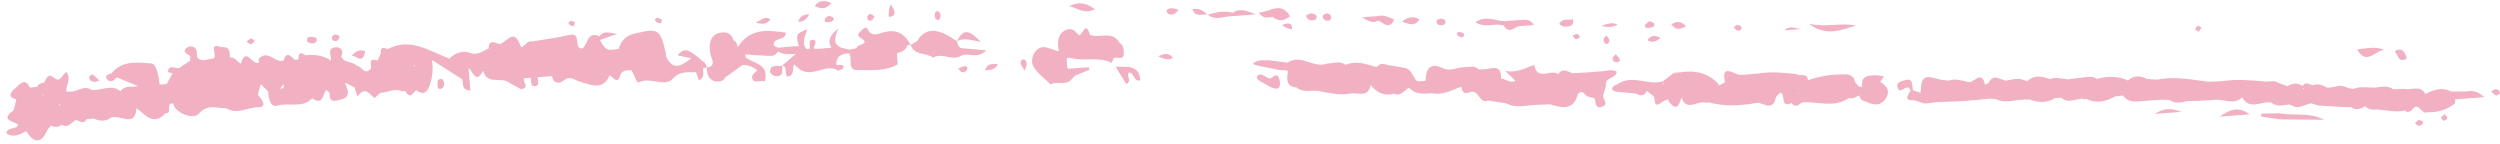 <?xml version="1.0" encoding="UTF-8" standalone="no"?><svg xmlns="http://www.w3.org/2000/svg" xmlns:xlink="http://www.w3.org/1999/xlink" fill="#f1b1c2" height="27.1" preserveAspectRatio="xMidYMid meet" version="1" viewBox="-1.2 -0.2 469.4 27.1" width="469.4" zoomAndPan="magnify"><g id="change1_1"><path clip-rule="evenodd" d="M129.96,10.58c-1.21-0.7-2.33-2.41-3.95-0.39c0.99,0.21,1.8,0.38,2.62,0.55c-1.68,1.2-3.37,2.62-4.76-0.33 c-0.02-0.22-0.04-0.45-0.06-0.67c-1.05-4.47-1.4-4.69-5.7-3.66c-1.68,0.28-2.66,1.33-3.16,2.9c-0.45,0.06-0.89,0.12-1.34,0.18 c-1.32,0.09-1.62-1.04-2.18-1.85c0.8-0.28,1.6-0.56,3.25-1.14c-1.88-0.33-2.72-0.52-3.3,0.46c-2.38-1.09-2.14,1.52-3.22,2.27 c-1.81,0.14,0-3.14-2.47-2.54c-2.34,0.56-4.74,0.84-7.11,1.25c-0.94-0.34-1.72,1.74-2.08,0.73c-1.29-3.57-2.68-0.31-3.98-0.27 c-0.9-0.31-1.93-0.93-1.97,0.82c-1.12,0.49-2.02,1.38-3.54,0.83c-1.32-0.48-2.76-0.02-3.82,1.09c0,0,0,0,0,0 C79.45,9.42,75.9,6.76,71.6,9.01c-0.75-0.29-1.42-0.43-1.29,0.77c-0.2,0.46-0.4,0.92-0.6,1.38c-1.69-0.57-1.25,0.62-1.23,1.47 c-1.22,1.48-1.8-0.44-2.73-0.52c0,0,0,0,0,0c-0.78-0.87-2.4-0.38-2.87-1.76c0.59-1.28-0.31-1.8-1.21-1.65 c-1.55,0.27-0.58,1.61-0.74,2.48c0,0,0,0,0,0c-1.46-1.03-3.11-1.17-4.81-0.99c-1.15-0.93-1.25-0.11-1.31,0.79 c-0.22,0.02-0.44,0.04-0.67,0.05c-0.74-0.63-1.5-1.75-2.09,0.12c-0.2,0.04-0.41,0.07-0.61,0.11c-1.35-0.21-2.55-2.04-4.08-0.39 c0.01,0.22,0.03,0.44,0.05,0.67c-1.08,0.75-2.5-3.19-3.38,0.24c-0.73-0.33-1.06-1.37-2.08-1.19c0.01-1.08-0.03-2.12-1.59-1.92 c-2.84-1.17-0.18,2.35-1.85,2.17c-0.5,0.09-1,0.18-1.5,0.27c-0.52-0.03-0.99-0.17-1.22-0.7c-0.01-0.9,0.01-1.86-1.22-1.9 c-0.34-0.01-0.89,0.32-1.01,0.62c-0.36,0.87,0.88,0.77,1,1.4c-0.08,0.21-0.09,0.42-0.04,0.64c-0.65,0.44-1.3,0.88-1.95,1.32 c-0.69,0.43-1.76-0.68-2.2,0.47c-0.19,0.5,0.47,0.51,0.84,0.59c-0.37,0.67-0.74,1.34-1.11,2.01c-0.22,0.02-0.44,0.05-0.67,0.09 c-0.21,0-0.43,0.01-0.65,0.01c-0.19-1.5-0.57-3.89-1.55-3.95c-2.53-0.16-5.47-0.65-7.47,1.83c-0.49,0.25-1.49,0.33-0.84,1.15 c0.58,0.73,1.3,0.27,1.8-0.37c0,0,0,0,0,0c1.33,0.54,2.65,1.08,3.98,1.63c-1.1,0.32-2.46-0.23-3.29,0.98v0 c-1.75-1.43-3.62-0.03-5.43-0.25c-1.44-0.99-2.69,0.42-4.06,0.31c-0.22,0-0.44,0.01-0.66,0.02c-0.14-1.17,0.98-2.3,0.06-3.65 c-0.83,0.15-0.98,2.02-2.27,1.14c0,0,0,0,0,0c-1.25-1.13-1.54,0.06-1.99,0.83c-0.55,0.05-1.04,0.21-1.29,0.77 c-0.45,0.05-0.9,0.11-1.35,0.16c-0.97-2.12-2.03-0.44-2.75,0.12c-0.4,0.31-1.9,1.6,0.2,2.07l0,0c-0.17,0.69-0.34,1.37-0.51,2.06 c-2.58,1.8-0.18,2.01,0.85,2.66c-0.28,1.13-2.03,0.3-2.21,1.68c1.38,0.87,2.53,0.21,3.7-0.44c1.55,2.44,2.9,2.34,4.05-0.31 c0.21-0.24,0.42-0.48,0.63-0.72c0.71,0.38,1.38,0.31,2.01-0.16c1.24,0.76,1.8-0.46,2.63-0.91c0.69,0.13,1.42,1,2.03-0.12 c0,0,0,0,0,0c0.44-0.05,0.88-0.1,1.32-0.15c1.17,0.58,2.31,0.59,3.39-0.23c0.22,0.01,0.45,0,0.67-0.02c1.57,0.02,3.81,1.61,4-1.69 c1.65,1.21,3.12,3.46,5.44,0.97c0,0,0,0,0,0c1.42,0.12-0.09-2.02,1.42-1.84c0.25,1.62,3.7,3.2,4.87,1.89 c1.68-1.87,3.4-0.98,5.16-0.98c2.01,1.25,4.01-0.21,6.02-0.21c1.68,0,0.69-1.52-0.14-2.31c0.18-0.68,0.37-1.35,0.55-2.03 c0.46,0.46,0.93,0.91,1.39,1.36c0,0,0,0,0,0c0.09,1.24,0.38,3.07,1.71,2.68c2.17-0.64,4.71,0.58,6.54-1.37c0,0,0,0,0,0l0,0 c2.03,1.38,2.01-0.63,2.63-1.59c0,0,0,0,0,0c0.23,0.19,0.47,0.39,0.7,0.59c-0.17,1.96,1.02,1.52,2.14,1.21 c1.88-0.45,1.25-1.8,0.68-3.19c0.88,0.45,1.38,0.71,1.87,0.96c0.12,0.59,0.48,1.75,0.59,1.6c1.35-1.86,2.13-0.45,3.09,0.35 c0.07,0.05,0.73-0.63,1.12-0.96c1.36-0.03,2.65-0.93,4.05-0.31c0.22-0.03,0.44-0.03,0.67,0c0.82,1.58,1.38,0.39,1.99-0.19 c1.5,1.13,2.17,0.26,2.62-1.09c0.49-1.49,0.61-3.02,0.36-4.57c1.91,1.21,3.81,2.43,5.72,3.64c0.17,0.84-0.2,2.01,1.49,2.1 c-0.08-1-0.15-1.94-0.22-2.87c-0.03-0.46-0.06-0.92-0.1-1.37c0.83,0.66,1.33,3.13,2.74,0.49c0.65,2.87,3.53,1.02,4.93,2.31 c0.72,0.39,1.44,0.78,2.15,1.17c1.78-0.24,0.26-1.39,0.56-2.04c0,0,0,0-0.01,0c0,0,0,0,0.01,0c0.43-0.04,0.86-0.07,1.28-0.11 c0.09,0.6-0.05,1.57,0.64,1.59c1.17,0.03,0.59-1.06,0.7-1.69c0,0,0,0,0,0c0.89-0.07,1.78-0.13,2.67-0.2 c0.12,0.87,0.58,1.32,1.49,1.24c0.42-0.26,0.85-0.52,1.27-0.78c0.95-0.34,1.63,0.35,2.44,0.59c2.04,0.6,4.31,1.73,5.63-1.21 c0.72,0.47,1.51,1.85,2.03-0.16c0.42-0.82,1.23-0.74,1.97-0.84c0.64,0.74,0.95,2.61,1.52,2.32c2.14-1.1,4.71,1.03,6.31-0.68 c1.4-1.5,2.82-1.16,4.36-1.21c0.18,0.5,0.36,1.01,0.54,1.51c1.17-0.45,0.78-1.43,0.77-2.28c0.23-0.02,0.46-0.04,0.7-0.06 C131.5,11.46,130.42,11.26,129.96,10.58z M9.87,19.33c0.13,0.01,0.2,0.03,0.18,0.07c-0.05,0.1-0.09,0.18-0.13,0.27 C9.91,19.54,9.89,19.43,9.87,19.33z M7.14,17.45c-0.08,0.1-0.2,0.2-0.38,0.3C6.77,17.58,6.92,17.5,7.14,17.45z M45.63,12.94 c-0.01-0.01-0.01-0.01-0.02-0.02c0.05-0.04,0.1-0.07,0.16-0.1C45.73,12.86,45.68,12.9,45.63,12.94z M52.04,16.17 c-0.18,0.31-0.41,0.3-0.64,0.21c0.26-0.2,0.44-0.47,0.58-0.78C52.1,15.78,52.15,15.98,52.04,16.17z M76.56,12.02 c-0.01,0.01-0.02,0-0.03,0.01c0.01-0.01,0.03-0.02,0.04-0.04C76.57,12.01,76.56,12.01,76.56,12.02c0.01-0.01,0.02-0.01,0.03-0.01 c0.01-0.01,0.02-0.02,0.02-0.03c-0.01,0-0.02,0-0.03,0.01c0.02-0.02,0.05-0.04,0.07-0.06c-0.01,0.02-0.02,0.04-0.04,0.06 c0.04-0.01,0.08-0.01,0.12-0.02c-0.08,0.17-0.16,0.29-0.24,0.36C76.51,12.23,76.54,12.14,76.56,12.02z M169.79,8.24 C169.8,8.24,169.8,8.24,169.79,8.24c0,0-0.01,0.01-0.01,0.01l-0.01,0c0,0,0-0.01-0.01-0.01C169.78,8.24,169.79,8.24,169.79,8.24z M169.77,8.24c-0.2,0.01-0.39,0.02-0.59,0.03c-0.28,1-1.13,1.26-1.97,1.55c0.05,0.69,0.09,1.37,0.14,2.06 c-2.39,1.37-5.06,1.06-7.63,1.06c-1.62,0-1.08-1.59-1.28-2.59c0,0,0,0,0,0c-0.04-0.19-0.1-0.36-0.19-0.53 c-1.43,0.04-2.48,0.49-2.43,2.18c0.43,0.03,1.15-0.1,1.26,0.1c0.42,0.79-0.57,0.65-0.83,1.02c-2.41-1.78-5.27,1.99-7.95-0.88 c-1.1-1.18,0.09,1.61-1.5,1.94c-0.87-0.09,0-1.88-1.12-2.06c0.04,1.01,0.23,2.18-1.38,1.94c-0.35-0.05-0.94-0.55-0.92-0.81 c0.1-1.59,1.47-0.85,2.29-1.14c0.85-0.73,1.69-1.45,2.54-2.18c0.02-0.02,0.03-0.04,0.05-0.07c-0.01,0-0.02,0-0.03,0l-0.02,0.06 c-1.13,0.07-2.27,0.19-3.3-0.44c-0.35,0.51-0.8,0.85-1.46,0.79c-0.22,0.01-0.44,0.01-0.66,0.01l0,0c0,0,0,0,0,0c0,0,0,0,0,0 c0,0,0,0,0,0c-1.34-0.08-2.68-0.16-4.02-0.25c0,0,0,0,0,0c0,0,0,0,0,0c0.01,0.19,0.02,0.38,0.03,0.56c1.54,1.13,4.28,1.21,3.68,4.21 c-0.02,0.1-0.07,0.28-0.09,0.28c-0.19-0.01-0.38-0.06-0.56-0.1c-0.62-0.01-1.43,0.45-1.76-0.35c-0.3-0.74,0.48-1.14,0.91-1.61 c-0.79-0.69-1.7-1.02-2.74-1.03c-1.08,0.77-2.16,1.55-3.24,2.32c-0.42,0.84-1.19,0.81-1.95,0.79c-1.26-0.42-1.52-1.44-1.54-2.59 c1.84-0.43,0.92-1.47,0.68-2.53c-0.3-1.41-0.2-3.17,1.12-3.8c0.84-0.41,2.71-0.72,3.22,1.18c0.56,0.26,0.72,0.76,0.8,1.31 c2.21-3.6,5.57-3.26,9.03-2.74c0,1.64-2.49,0.72-2.27,2.44l0,0c0.25,0.13,0.51,0.26,0.76,0.39c1.09-0.1,2.18-0.19,3.27-0.28 c0,0,0,0,0,0c0.23,0,0.45,0,0.68,0c-0.6-2.28-0.6-2.28,1.57-3.2c-0.36,1.3-1.16,2.52-0.15,3.74c0.21-0.01,0.42-0.03,0.63-0.06 c0.15-0.61-0.48-1.81,0.69-1.65c0.85,0.12,0.06,1.04,0.03,1.6c0.24,0.02,0.48,0.05,0.71,0.07c0,0,0,0,0,0 c0.88-0.07,1.75-0.14,2.62-0.21c-0.65-1.22-0.47-2.25,1.35-3.61c-1.64,3.23,0.18,3.63,2.08,3.96c0,0,0,0,0,0 c0.44-0.09,0.88-0.19,1.32-0.28c0,0,0,0,0,0c-0.22-0.79,3.02-0.61,0.56-2.05c-0.56-0.33-0.15-0.76,0.12-1.07 c0.36-0.43,1.1-1.02,1.33-0.53c0.81,1.69,2.09,0.94,3.1,0.67C167.18,5.21,168.71,6.15,169.77,8.24z M300.33,15.88 c-0.18,0.63-0.36,1.25-0.53,1.88c-0.07,0.69,1.05,1.49-0.05,2.03c-0.93,0.45-1.38-0.02-1.42-1.08c-0.03-0.72-0.84-0.56-1.33-0.75 c-0.64-0.18-0.99-1.52-1.94-0.49c-0.83,3.17-3.04,2.56-5.26,1.91c-0.89,0.04-1.77,0.07-2.65,0.11c-1.87,0.1-3.77,0.68-5.59-0.29 c0,0,0,0,0,0c-1.11-0.17-2.23-0.35-3.34-0.52c-1.71,0.71-1.76-2.25-3.46-1.56c-1.05,0.45-1.45-0.09-1.58-1.04 c-1.48,0.52-2.88,1.3-4.5,1.33c-1.73-0.31-3.63,0.58-5.24-1.05c-0.39-0.4-1.47,1.78-2.89,1.04c-1.86,0.51-3.26-0.22-4.41-1.64 c-0.43,2.42-2.31,1.42-3.7,1.58c-1.87,0.4-3.69-0.02-5.51-0.32c-1.52-0.57-3.32,0.43-4.73-0.82c-1.66-0.07-1.84-1.25-1.64-2.45 c0.1-0.61,0.07-0.75-0.48-0.76c-0.32-0.01-0.64-0.02-0.96-0.03c-1.39-0.28-2.79-0.55-4.18-0.83c0,0,0,0,0,0 c-0.39-0.15-1.36-0.23-0.37-0.76c0.68-0.37,1.66-0.19,2.51-0.25c1.15,0.15,2.29,0.29,3.44,0.44c-0.07,0.07-0.15,0.15-0.22,0.22 c0.09-0.06,0.17-0.12,0.22-0.22c2.53-1.74,4.96,1.18,7.47,0.17c0,0,0,0,0,0c1.14,0,2.32-0.61,3.41,0.23 c1.88-0.74,3.69-0.26,5.48,0.36c0.18-0.01,0.36-0.01,0.55-0.01c0.83-1.11,1.81-0.07,2.7-0.2c0.89,0.16,1.79,0.33,2.68,0.49 c0.85,0.32,1.12,1.15,1.58,1.81c0.43,1.1,1.34,0.5,2.06,0.59c0.09-2.24,0.77-3.59,3.35-2.36c1.3,0.62,2.59-0.2,3.89-0.23 c0.95,0.01,1.96-0.4,2.78,0.44c0.21-0.02,0.41-0.03,0.62-0.04c1.38,0.18,3.61-1.4,3.55,1.73c0.91,0.1,1.71,0.92,2.72,0.44 c-0.54-0.52-1.08-1.04-1.96-1.88c2.23,0.46,3.8-0.55,5.49-1.11c0.49,3.16,3.19,0.65,4.48,1.75c0.82-1.28,1.78-0.51,2.71-0.18 c0.95-0.05,1.91-0.11,2.86-0.16l0,0c0.82-0.07,1.64-0.14,2.46-0.21c0.97-0.02,1.94-0.47,2.94,0.04 C302.32,14.61,300,14.25,300.33,15.88z M338.43,4.26c3.42,0.76,6.15-0.29,8.85,0.36C344.56,5.33,341.83,6.81,338.43,4.26z M212.92,14.88c-1.35,0.36-1.07-1.5-2.15-1.44c-0.63,0.59,0.71,1.5-0.49,2.13c-0.6-0.96-1.2-1.92-2.02-3.23 C210.56,12.36,212.63,11.93,212.92,14.88z M351.83,15.17c0.24-0.35,0.47-0.7,0.71-1.05c-0.49-0.06-0.99-0.13-1.48-0.19 c-1.38,0.06-2.88-0.03-2.6,2.09c-0.18,0.07-0.37,0.1-0.57,0.08c-0.26-0.28-0.52-0.56-0.77-0.85c-0.23-1.48-1.32-1.51-2.47-1.49 c-2.19,0.04-4.33,0.36-6.4,1.11c-0.08-1.53-1.5-0.64-2.13-1.17c-2.26-0.19-4.52-0.51-6.79-0.14c-0.9,0.08-1.8,0.17-2.7,0.25 c-0.44,0.01-0.88,0.02-1.33,0.04c-1.35-0.41-3.32-1.94-2.62,1.42c-0.4,0.21-0.8,0.42-1.19,0.62c0,0,0,0,0,0 c0.01-0.15-0.03-0.29-0.11-0.42c-1.93-1.99-4.31-2.5-6.96-2.11c-0.44,0.04-0.87,0.07-1.31,0.11c0.15,0.13,0.3,0.26,0.45,0.39 c-0.2-0.09-0.37-0.21-0.45-0.39c-0.71,0.54-1.41,1.07-2.12,1.61c0.08,0.17,0.17,0.34,0.26,0.5c0,0,0,0,0,0c0,0,0,0,0,0 c-0.06,0.02-0.12,0.02-0.17,0.04c0.05-0.17,0.03-0.35-0.09-0.54c-2.7,0.8-5.51-1.25-8.17,0.34c-0.45,0.28-1.11,0.46-1.3,0.87 c-0.2,0.42,0.39,0.68,0.83,0.73c1.19,0.13,2.39,0.23,3.58,0.34c0.83,0.44,1.59,0.59,2.05-0.5c0.45,0.35,0.91,0.7,1.36,1.05 c0.28,0.69-0.12,2.35,1.54,1.05c0.32-0.25,0.74-0.35,1.12-0.52c0.05,0.15,0.07,0.34,0.16,0.46c1.52,1.91,1.94,0.58,2.34-0.8 c0.12-0.03,0.2-0.08,0.27-0.15c0.03,0.03,0.06,0.07,0.09,0.09c0,0,0,0,0,0c0,0,0,0,0,0c-0.13-0.01-0.25,0.01-0.36,0.05 c0.96,2.73,2.96,0.62,4.43,0.96l0.33,0.03l0.32-0.08c3.13,0.87,6.26,0.64,9.39,0.07c1.36,0.46,2.86,1.37,3.28-1.06 c0.26-0.28,0.51-0.55,0.77-0.82c1.18,0.14-0.11,3.04,2.18,1.95c0.77,1.12,1.4,0.15,2.07-0.14c0,0,0,0,0,0c0,0,0,0,0,0 c2.9-0.14,5.92,1.09,8.67-0.78c0.76,0.21,1.34-0.24,1.96-0.51c0,0,0,0,0,0c0.12,0.85,0.77,1.08,1.47,1.25 c1.21,0.58,2.37,0.76,3.36-0.43c0,0,0,0,0,0C353.77,17.06,353.24,16,351.83,15.17z M336.42,17.15c0.02,0.05,0.04,0.11,0.06,0.17 c0,0,0,0,0,0c-0.06-0.01-0.12-0.01-0.19-0.02C336.33,17.25,336.38,17.2,336.42,17.15z M315.12,15.2c0.04,0.04,0.08,0.07,0.12,0.11 c-0.05,0-0.1,0.01-0.15,0.01C315.1,15.27,315.11,15.24,315.12,15.2z M441.36,9.07c1.84-0.17,3.54-0.65,5.24,0.15 C444.9,9.01,443.18,12.32,441.36,9.07z M235.15,2.17c2.17-0.14,4.14-2.18,5.86,0.65c0,0,0,0,0,0c-1.04,0.91-2.11,1.1-3.23,0.16 C236.95,3.03,236.06,3.5,235.15,2.17z M199.56,0.94c1.55-0.71,3.02-0.84,4.79,0.6C202.26,2.53,200.99,1.27,199.56,0.94z M275.82,3.97c1.87-1.32,3.63-0.29,5.34-0.19c1.1-0.08,2.19-0.16,3.29-0.24c0.92-0.11,1.76-0.02,2.36,0.96 c-0.84,0.07-1.59,0.12-2.35,0.18c-1.1-0.18-2.24,1.79-3.3-0.07C279.51,4.02,277.64,5.18,275.82,3.97z M421.17,21.27 c-2.04,0.16-3.64,0.28-5.61,0.43C417.42,20.43,418.95,19.63,421.17,21.27z M238.72,14.1c0.37,0.41,0.49,1.25,0.36,1.83 c-0.14,0.64-0.87,0.59-1.39,0.36c-0.6-0.26-1.16-0.62-1.73-0.94c0,0,0,0,0,0c0,0,0,0,0,0c-0.57-0.31-1.55-0.81-1.06-1.32 c0.69-0.72,1.56,0.38,2.4,0.52C237.79,14.38,238.3,13.62,238.72,14.1z M461.63,16.98c-0.87,0-1.73,0-2.6,0 c-1.71-0.88-3.29-0.33-4.84,0.46c-0.99-1.8-2.69-0.6-4.02-0.95c-0.25,0.01-0.49,0.01-0.73,0.02c-0.43,0.02-0.85,0.04-1.28,0.06 c-1.1-0.8-2.3-0.44-3.48-0.31c-1.35,0.01-2.72-0.31-4.03,0.24c-1.14-0.08-2.19-0.96-3.41-0.4c-0.47,0.06-0.95,0.12-1.42,0.18 c-0.86-0.42-1.7-0.9-2.71-0.47c-0.66-0.05-1.37-0.85-1.96,0.14c-0.96-0.61-1.92-0.63-2.86,0.06c0,0,0,0,0,0 c-0.53-0.21-1.07-0.41-1.6-0.62c-0.76-0.5-1.59-0.3-2.4-0.26c-2.71-0.25-5.42-0.52-8.13-0.1c-0.89,0.04-1.78,0.08-2.67,0.12 c-3.19-0.39-6.37-1.07-9.6-0.4c-0.64-0.04-1.27-0.07-1.91-0.11c-1.26-0.63-2.49-0.77-3.63,0.27c-1.92-0.86-3.88-0.83-5.88-0.3 c-0.65-0.54-1.39-0.38-2.13-0.32c-1.13,0.14-2.25,0.27-3.38,0.41c-1.09-0.2-2.18-0.44-3.28-0.04c-1.47-0.56-2.93-0.86-4.24,0.38 c-0.43-0.14-0.87-0.29-1.3-0.43c-0.44,0.02-0.88,0.04-1.31,0.05c-0.48,0.1-0.96,0.19-1.43,0.29c-0.6-0.2-1.21-0.39-1.81-0.59 c-0.77-0.05-1.14,0.48-1.46,1.05c0,0,0,0,0,0c-0.21,0.1-0.41,0.2-0.62,0.29c0,0,0-0.01,0-0.01c0,0,0,0-0.01,0.01 c-0.52-2.51-1.74-0.88-2.76-0.47c-1.35-0.13-2.66-0.82-4.05-0.29c-0.4-0.04-0.81-0.09-1.21-0.13c0,0,0,0,0,0c0,0,0,0,0,0 c-1.68-0.19-3.98-1.83-4.02,1.74c-0.02,0.23-0.04,0.46-0.07,0.68c-0.46-0.16-0.92-0.32-1.38-0.47c-0.29-0.9,0.14-2.54-1.73-1.84 c-0.49,0.18-1.46,0.32-1.24,1.18c0.44,1.71,1.66-0.61,2.3,0.37c0.06,0.09,0.13,0.17,0.2,0.26c-0.35,0.84-1.6,2.02,0.7,1.89 c0.64,0.21,1.28,0.41,1.92,0.63c0,0,0,0,0,0c0.78-0.09,1.55-0.18,2.33-0.27c1.49-0.06,2.99-0.12,4.48-0.17 c1.13-0.09,2.25-0.19,3.38-0.28c0.66-0.07,1.32-0.15,1.97-0.22c0.26,0.02,0.52,0.04,0.78,0.06l0.19,0.05l0.19-0.04 c1.62,0.86,3.27,0.25,4.92,0.14c0.26-0.02,0.52-0.03,0.78-0.05l0.32,0.02l0.32-0.03c1.64,0.61,3.26,0.76,4.82-0.24 c0.39-0.03,0.77-0.05,1.16-0.08c1.33,1.23,2.8,0.06,4.19,0.25c-0.21-0.09-0.41-0.18-0.62-0.27c0.22,0.03,0.44,0.09,0.62,0.27 l0.29,0.02l0.29-0.04c1.88,0.97,3.64,0.45,5.36-0.44c0.03,0.01,0.07,0.01,0.1,0.02c0-0.02-0.01-0.03-0.01-0.05 c0.46-0.05,0.92-0.1,1.38-0.16c1.1,1.5,2.66,1.09,4.15,0.99c0.64-0.04,1.28-0.09,1.92-0.13c0.71-0.03,1.41-0.06,2.12-0.08 c0.19,0.06,0.38,0.07,0.57,0.04c1.09,0.83,2.24,0.46,3.4,0.21c0.7-0.01,1.41-0.02,2.11-0.04c0.24-0.02,0.47-0.03,0.7-0.05 c0.68-0.04,1.35-0.07,2.03-0.11c1.76-0.34,3.69,1.08,5.35-0.44c0.01,0.01,0.01,0.01,0.02,0.02c0.01-0.01,0.03-0.01,0.05-0.02 c1.43,2.45,3.63,0.58,5.44,0.93c1.06,0.92,2.27,0.42,3.44,0.36c0.62,0.24,1.19,0.69,1.93,0.42c0.69-0.22,1.38-0.43,2.07-0.65 c0.48,0.14,0.97,0.28,1.45,0.43c1.53,0.1,3.07,0.19,4.6,0.28c0.5,0.01,0.99,0.02,1.49,0.03c0.95,0.68,1.82,0.3,2.68-0.2 c0.54,0.63,1.24,0.75,2.01,0.62c1.84,0.09,3.67,0.62,5.53,0.2c0.42,0.64,0.8,0.07,1.19-0.04c0,0,0,0,0,0c0,0,0,0,0,0c0,0,0,0,0,0 c0,0,0,0,0,0c1.22-1.97,1.82,0.95,2.86,0.37c1.94,0.04,3.73-0.4,5.25-1.69c0-0.24,0.01-0.49,0.01-0.73 c1.61-0.13,3.22-0.25,5.47-0.42C463.61,16.52,462.59,16.94,461.63,16.98z M431.42,16.39c-0.07,0.06-0.14,0.12-0.21,0.18 c-0.01-0.01-0.01-0.01-0.01-0.02c0.05-0.1,0.05-0.21-0.03-0.3C431.25,16.3,431.34,16.34,431.42,16.39z M178.52,7.55 C178.51,7.55,178.51,7.54,178.52,7.55C178.51,7.54,178.51,7.54,178.52,7.55c0-0.01,0-0.01,0.01-0.01 C178.52,7.54,178.52,7.54,178.52,7.55z M178.52,7.54c1.07-2.43,2.36-2.13,4.43,0.13C181.04,7.31,179.74,6.85,178.52,7.54z M183.96,9.26c-1.58,1.66-3.23,0.44-4.54,0.91c-1.7,1.28-3.68-0.62-5.4,0.45c-1.3-0.99-3.53-0.32-4.23-2.37 c0.41-0.25,0.82-0.5,1.23-0.75c0-0.01-0.01-0.02-0.01-0.03c0.01,0,0.02,0,0.03,0c1.32-2.22,3.19-2.25,5.27-1.24 c0.76,0.37,1.46,0.87,2.19,1.31c0.06,0.55,0.22,1.05,0.78,1.3C180.69,8.97,182.09,9.09,183.96,9.26z M151.76,0.94 c0.84-1.15,1.77-1.13,3.15-0.56C153.84,1.63,152.94,1.47,151.76,0.94z M408.4,20.8c-1.39,0.11-2.78,0.21-5.02,0.39 C405.55,19.79,406.98,20.34,408.4,20.8z M262.01,3.87c1.31-1.03,2.22-1.01,3.32-0.43C264.36,4.87,263.42,4.29,262.01,3.87z M64.77,10.36c0.74-0.9,1.54-1.35,2.56-0.96c0.04,0.02-0.05,0.63-0.2,0.9C66.43,11.64,65.52,9.98,64.77,10.36z M234.57,2.5 c-1.81,0.14-3.01,0.23-4.21,0.32c-1.6-0.06-3.27,0.98-4.8-0.26c1.54-0.4,3.08-0.84,4.69-0.35C231.48,1.33,232.7,1.71,234.57,2.5z M291.58,4.2c0.74-1.12,1.74-0.5,2.57-0.8c0.22,1.26-0.51,1.32-1.14,1.39C292.48,4.84,291.93,4.81,291.58,4.2z M337.52,5.22 c-1.22,0.09-2.45,0.19-3.67,0.28C335.07,4.3,336.3,5.46,337.52,5.22z M448.72,9.88c-0.47-0.56-0.07-0.67,0.39-0.75 c0.87-0.15,1.1,0.49,1.41,1.08c0.29,0.56,0.06,0.76-0.45,0.85C449.12,11.22,449.1,10.34,448.72,9.88z M426.75,21.07 c2.79,0.5,5.72-0.22,8.45,1.22c-2.78-0.03-5.57-0.05-8.35-0.08c-1.16-0.18-2.32-0.36-3.49-0.54c0-0.18,0.01-0.35,0.01-0.53 C424.49,21.12,425.62,21.09,426.75,21.07z M312.62,4.38c0.9-0.59,1.7-0.72,2.74,0.34C314.32,5.35,313.45,5.53,312.62,4.38z M56.44,7.22c0.05-0.51,0.57-0.53,0.98-0.49c0.4,0.04,0.88,0.03,0.88,0.64C58.14,7.86,57.76,8,57.32,7.94 C56.89,7.88,56.39,7.74,56.44,7.22z M140.66,4.04c1.03-0.36,1.63-1.33,2.77-0.64C142.74,4.53,141.85,4.32,140.66,4.04z M82.19,15.51 c0.01,0.46-0.16,0.91-0.66,0.97c-0.64,0.08-0.58-0.48-0.59-0.88c-0.02-0.42-0.01-0.88,0.57-0.98 C82.09,14.65,82.18,15.06,82.19,15.51z M254.5,3.05c0.96-0.07,1.93-0.15,2.89-0.22c0.11-0.02,0.22-0.04,0.33-0.06 c1.03-0.19,1.9,0.33,2.82,0.65c-0.13,0.27-0.19,0.63-0.4,0.8c-1.08,0.88-1.75-0.32-2.62-0.55C256.48,4.33,255.54,3.6,254.5,3.05z M207.88,10.76c-0.11,0.28-0.22,0.57-0.34,0.85c-2.5-1.29-5.31-0.17-7.87-0.98c-0.21,0.02-0.4,0.08-0.59,0.16 c0.02,0.44,0.04,0.87,0.06,1.31h0c0.03,0.2,0.07,0.39,0.12,0.59c0,0,0,0,0,0c0,0,0,0,0,0c0.44-0.02,0.87-0.04,1.31-0.06 c0.87-0.07,1.74-0.13,2.61-0.2c0.06,0.15,0.12,0.31,0.17,0.46c-0.9,0.37-1.79,0.74-2.69,1.11c-0.22,0.22-0.43,0.45-0.65,0.67 c-1.07,1.3-2.73,0.27-3.95,0.99c-1.15-1.18-2.66-2.19-3.32-3.6c-0.5-1.06,0.18-2.9,1.44-3.33c0.95-0.33,2.26,0.44,3.42,0.72 c-0.25-1.74-0.41-3.43,1.73-4.18c0.57-0.05,1.08,0.07,1.45,0.54c0.22,0.21,0.43,0.42,0.65,0.63c0.67-0.15,1.2-2.82,2.04-0.12 c1.77,0.79,4.24-0.91,5.53,1.56c0.56,0.25,0.72,0.74,0.77,1.3c0.02,0.21,0.04,0.42,0.06,0.63c0,0,0,0,0,0c0,0,0,0,0,0 C209.75,11.32,208.47,10.31,207.88,10.76z M186.16,11.76c-0.61,1.49-1.5,0.96-2.45,1.33C184.28,11.39,185.18,11.98,186.16,11.76z M310.6,6.94c-1.01,0.78-1.68,0.9-2.5,0.38C308.75,6.48,309.44,6.29,310.6,6.94z M302.18,9.99c0.25,0.31,0.6,0.58,0.74,0.94 c0.14,0.39-0.21,0.54-0.57,0.56c-0.49-0.04-0.85-0.28-0.75-0.79C301.66,10.43,301.98,10.22,302.18,9.99z M299.88,7.24 c0-0.23,0.27-0.45,0.52-0.81c0.26,0.37,0.53,0.58,0.56,0.83c0.06,0.46-0.18,0.86-0.7,0.74C300.07,7.95,299.88,7.5,299.88,7.24z M307.63,4.62c-0.01-0.26,0.54-0.55,0.87-0.86c0.36,0.19,0.78,0.27,0.86,0.47c0.22,0.6-0.31,0.72-0.72,0.77 C308.26,5.05,307.66,5.17,307.63,4.62z M219.07,10.67c-1.04,0.54-1.86,0.12-2.82-0.31C217.29,9.96,218.18,9.54,219.07,10.67z M180.4,12.85c-0.21,0.4-0.59,0.65-1.05,0.47c-0.26-0.1-0.43-0.44-0.64-0.67c0.38-0.15,0.76-0.37,1.16-0.42 C180.18,12.19,180.58,12.29,180.4,12.85z M191.57,11.84c0.01,0.29-0.18,0.59-0.4,1.23c-0.46-0.85-0.71-1.1-0.73-1.37 c-0.04-0.5,0.25-0.88,0.78-0.68C191.42,11.09,191.56,11.55,191.57,11.84z M268.55,4.04c-0.15-0.63,0.42-0.67,0.79-0.72 c0.26-0.03,0.73,0.13,0.81,0.33c0.17,0.43-0.03,0.81-0.57,0.87C269.13,4.56,268.68,4.54,268.55,4.04z M244,2.76 c0.66-0.5,1.35-0.64,1.99-0.03c0.1,0.09-0.04,0.69-0.18,0.74C245.04,3.76,244.34,3.69,244,2.76z M225.53,2.54 c0.01,0.01,0.02,0.01,0.03,0.02c-0.02,0.01-0.04,0.01-0.06,0.02c-0.02-0.02-0.03-0.03-0.05-0.05C225.48,2.53,225.5,2.54,225.53,2.54 z M225.45,2.53c-0.88-0.18-2.07,0.68-2.79-1C223.96,1.29,224.76,1.76,225.45,2.53z M218.81,1.33c0.31-0.01,0.62,0.15,1.3,0.32 c-0.76,1.03-1.68,1.09-2.12,0.57C217.5,1.64,218.26,1.35,218.81,1.33z M174.31,2.81c-0.01-0.3,0.08-0.79,0.25-0.86 c0.53-0.2,0.74,0.21,0.86,0.81c-0.06,0.18-0.11,0.66-0.28,0.72C174.66,3.64,174.32,3.32,174.31,2.81z M154.31,2.8 c0.59,0.03,1.04,0.18,1.01,0.73c-0.01,0.16-0.5,0.39-0.78,0.41c-0.37,0.03-1.03,0.2-0.86-0.56C153.74,3.13,154.13,2.96,154.31,2.8z M15.56,14.25c0.01-0.18,0.52-0.52,0.6-0.48c0.43,0.29,0.8,0.68,1.29,1.13c-0.35,0.12-0.6,0.29-0.85,0.27 C16.03,15.14,15.52,14.92,15.56,14.25z M148.67,3.89c0.26-1.01,0.93-1.3,2.1-1.44C150.22,3.53,149.63,3.89,148.67,3.89z M453.75,22.64c0.05,0.53-0.4,0.77-0.84,0.78c-0.22,0.01-0.45-0.32-0.68-0.49c0.22-0.2,0.44-0.4,0.69-0.63 C453.24,22.43,453.74,22.51,453.75,22.64z M457.85,21.22c0.2,0.33,0.51,0.62,0.45,0.79c-0.07,0.21-0.46,0.49-0.66,0.46 c-0.22-0.04-0.38-0.4-0.56-0.63C457.3,21.67,457.52,21.49,457.85,21.22z M468.2,17.36c-0.23,0.12-0.56,0.44-0.73,0.37 c-0.36-0.15-0.63-0.51-0.94-0.78c0.26-0.13,0.52-0.37,0.79-0.38C467.75,16.55,468.17,16.7,468.2,17.36z M411.62,5.78 c-0.28-0.21-0.49-0.36-0.69-0.52c0.18-0.21,0.32-0.54,0.54-0.6c0.18-0.06,0.46,0.19,0.7,0.3C412.01,5.2,411.85,5.44,411.62,5.78z M324.34,4.98c0.17-0.19,0.35-0.38,0.47-0.5c0.6,0.04,1.05,0.17,0.99,0.72c-0.01,0.15-0.51,0.41-0.73,0.36 C324.8,5.51,324.58,5.19,324.34,4.98z M294.06,6.53c0.25-0.12,0.5-0.34,0.75-0.34c0.31-0.01,0.63,0.16,0.53,0.73 c-0.16,0.06-0.46,0.29-0.66,0.22C294.43,7.06,294.26,6.75,294.06,6.53z M299.43,4.68c1.34-0.5,2.17-0.72,3.08-0.25 C301.66,4.97,300.8,4.93,299.43,4.68z M272.43,6.38c-0.29-0.44,0.14-0.57,0.44-0.57c0.28,0,0.56,0.18,0.77,0.25 c0.14,0.51-0.06,0.77-0.43,0.74C272.94,6.78,272.58,6.6,272.43,6.38z M241.32,4.61c0.39,1.04-0.42,0.58-0.81,0.47 c-0.29-0.08-0.53-0.3-1-0.58C240.46,4.07,241.14,4.13,241.32,4.61z M247.2,3.16c-0.16-0.54,0.26-0.78,0.7-0.82 c0.47-0.04,0.79,0.24,0.86,0.74c-0.09,0.52-0.49,0.68-0.91,0.6C247.59,3.63,247.26,3.39,247.2,3.16z M161.62,3.02 c0.01-0.23,0.36-0.58,0.58-0.61c0.22-0.03,0.49,0.29,0.81,0.5c-0.23,0.3-0.36,0.66-0.59,0.73C161.95,3.8,161.6,3.48,161.62,3.02z M165.71,1.84c0-0.29,0.14-0.58,0.31-1.22c0.72,0.91,1.02,1.76,0.47,2.11C165.31,3.47,165.71,2.35,165.71,1.84z M121.84,3.68 c-0.18-0.38,0.16-0.56,0.49-0.52c0.27,0.04,0.51,0.23,0.71,0.33c0.06,0.49-0.13,0.75-0.49,0.67C122.28,4.1,121.95,3.9,121.84,3.68z M105.65,4.38c-0.26-0.31-0.01-0.54,0.42-0.7c0.2,0.09,0.46,0.21,0.73,0.34c-0.12,0.24-0.22,0.66-0.36,0.68 C106.19,4.73,105.82,4.59,105.65,4.38z M61.09,6.83c0.01-0.21,0.36-0.4,0.52-0.56c0.51,0.05,1,0.08,0.89,0.67 c-0.04,0.23-0.35,0.54-0.57,0.57C61.5,7.56,61.07,7.33,61.09,6.83z M45.99,8.1c-0.2,0.06-0.49-0.25-0.91-0.48 c0.39-0.28,0.61-0.57,0.86-0.59c0.22-0.02,0.46,0.26,0.69,0.41C46.42,7.68,46.25,8.03,45.99,8.1z" fill-rule="evenodd"/></g></svg>